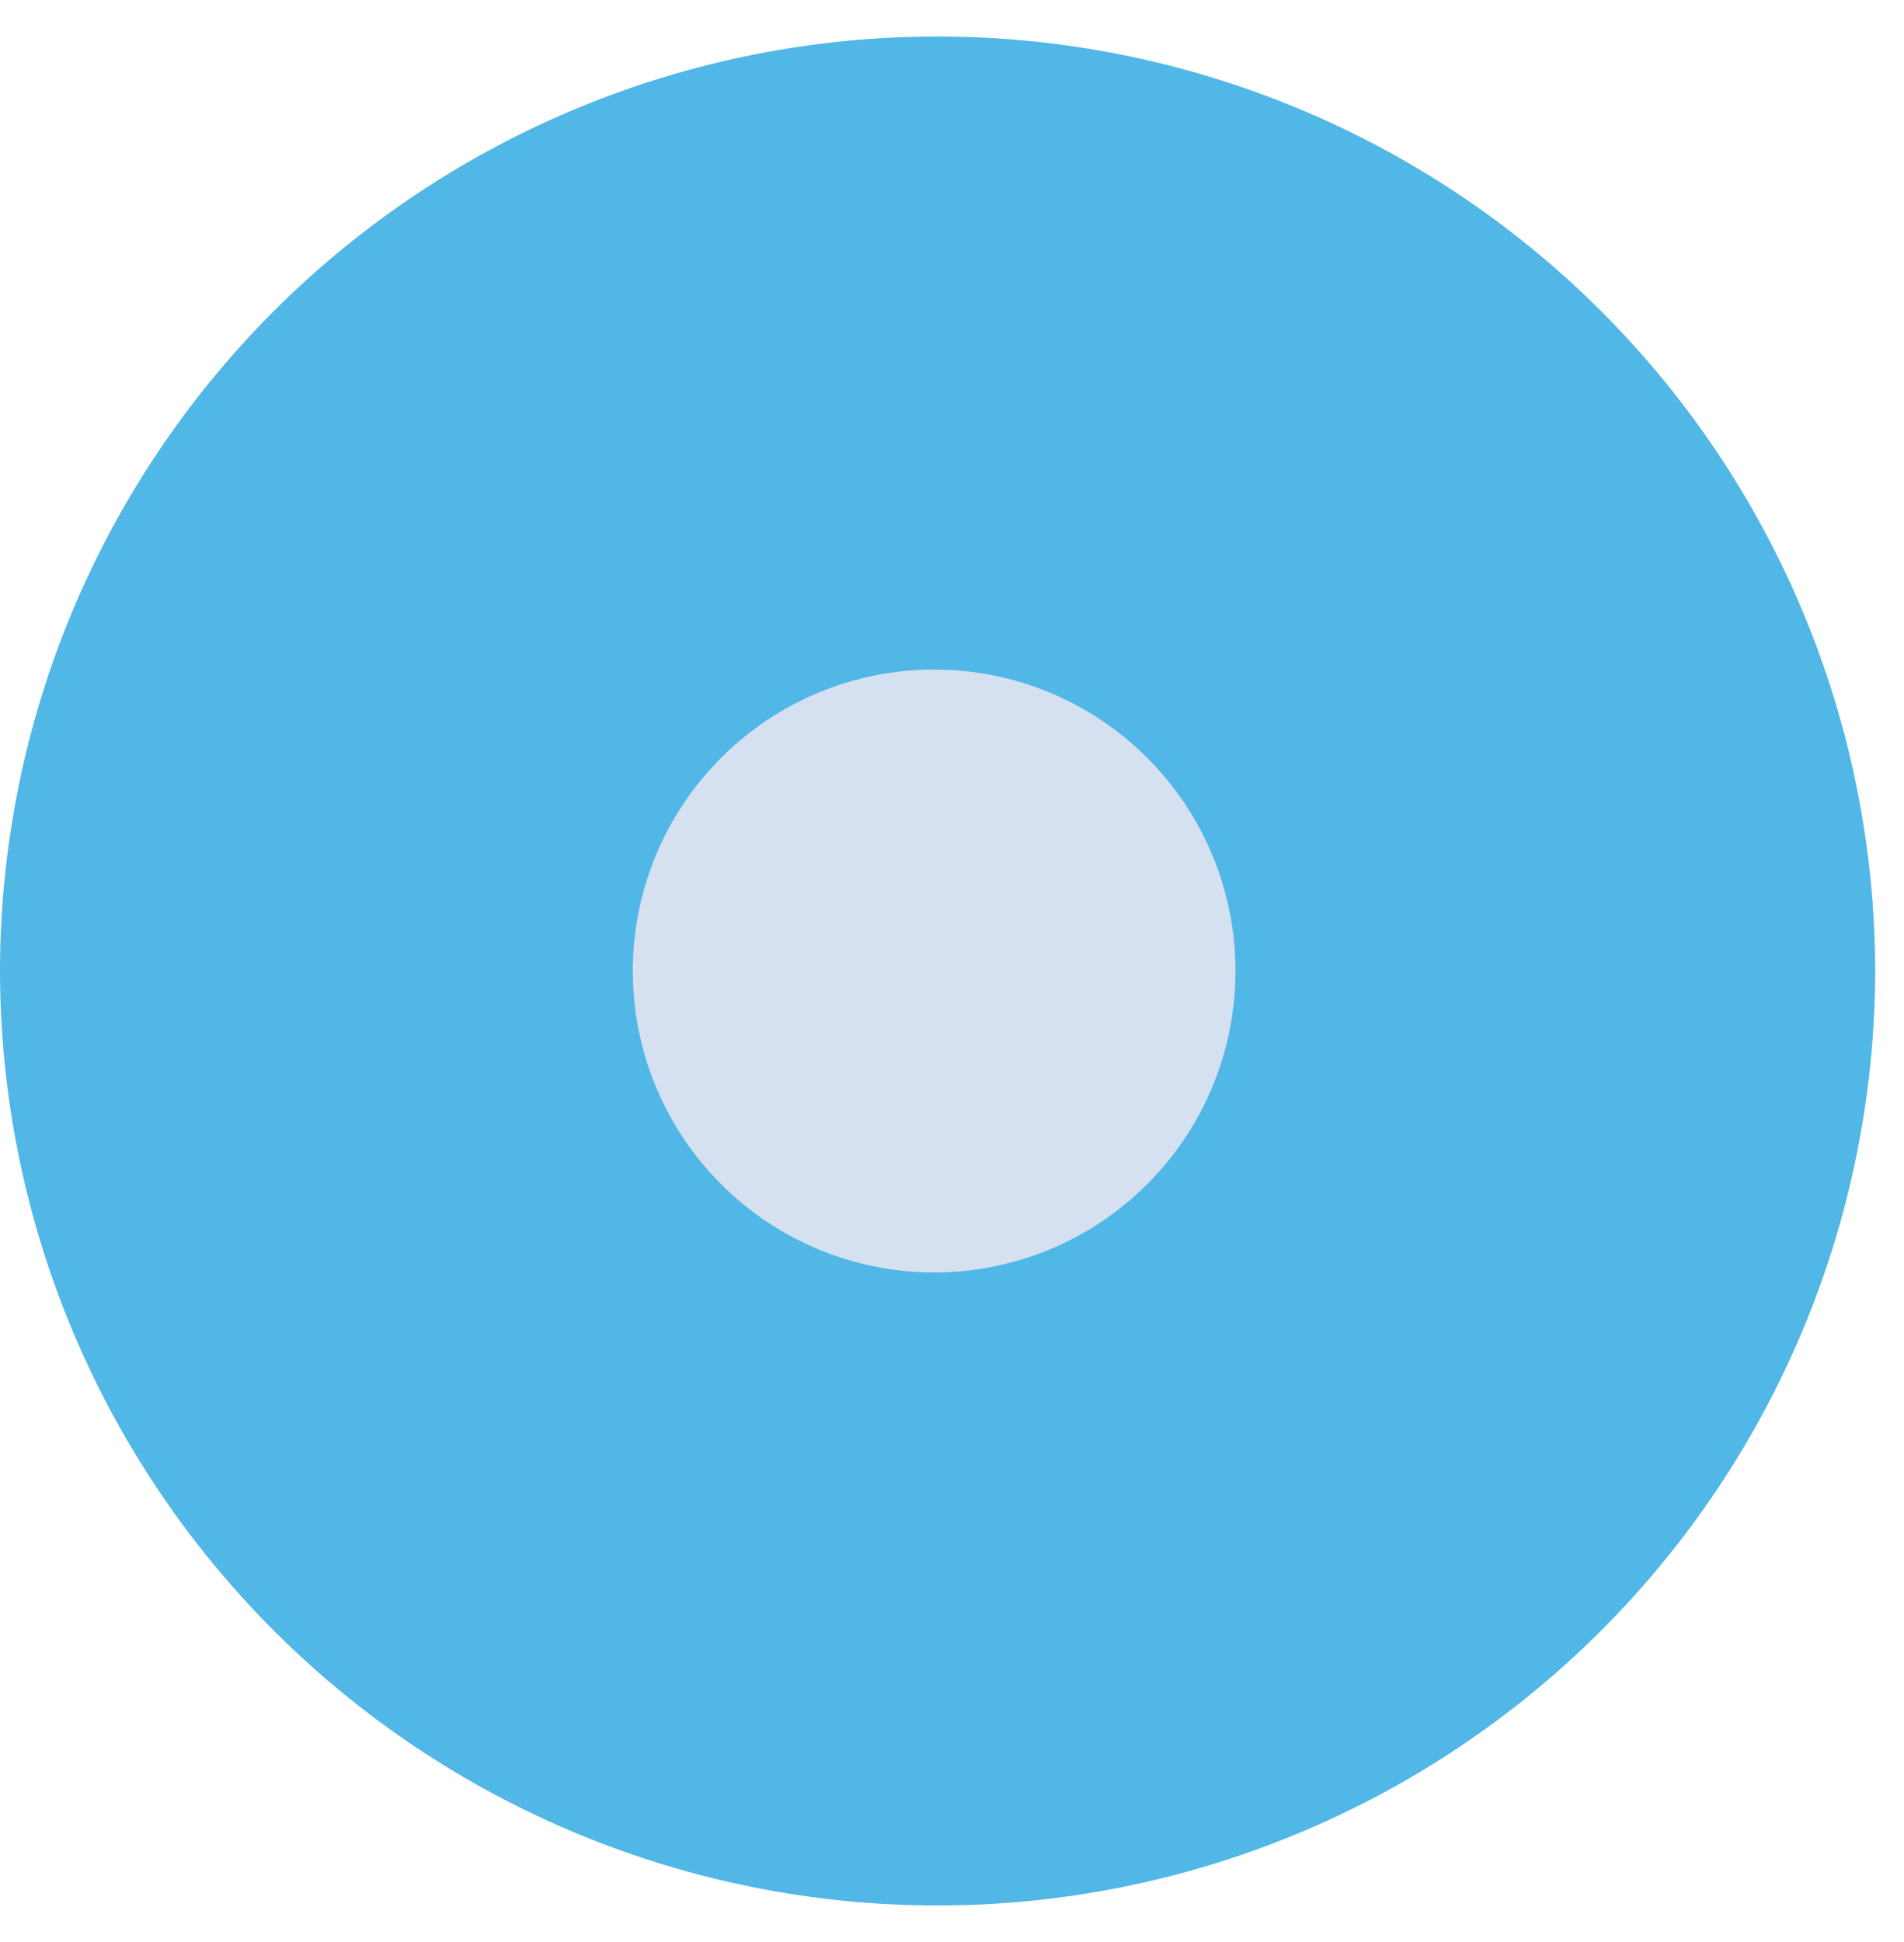 <?xml version="1.0" encoding="UTF-8"?> <svg xmlns="http://www.w3.org/2000/svg" width="51" height="52" viewBox="0 0 51 52" fill="none"><path d="M25.138 0.978C18.483 0.968 12.096 3.596 7.382 8.282C2.668 12.969 0.013 19.331 0 25.97C0 32.614 2.646 38.986 7.356 43.684C12.065 48.383 18.453 51.022 25.114 51.022C31.773 51.019 38.16 48.378 42.868 43.681C47.578 38.983 50.224 32.613 50.228 25.97C50.212 19.34 47.562 12.987 42.859 8.303C38.157 3.618 31.784 0.984 25.138 0.978Z" fill="#51B7E6"></path><path d="M25.022 17.928C22.881 17.928 20.828 18.779 19.314 20.293C17.801 21.806 16.95 23.859 16.95 26C16.95 28.141 17.801 30.194 19.314 31.707C20.828 33.221 22.881 34.072 25.022 34.072C27.163 34.072 29.216 33.221 30.729 31.707C32.243 30.194 33.093 28.141 33.093 26C33.093 23.859 32.243 21.806 30.729 20.293C29.216 18.779 27.163 17.928 25.022 17.928Z" fill="#D5E1F1"></path></svg> 